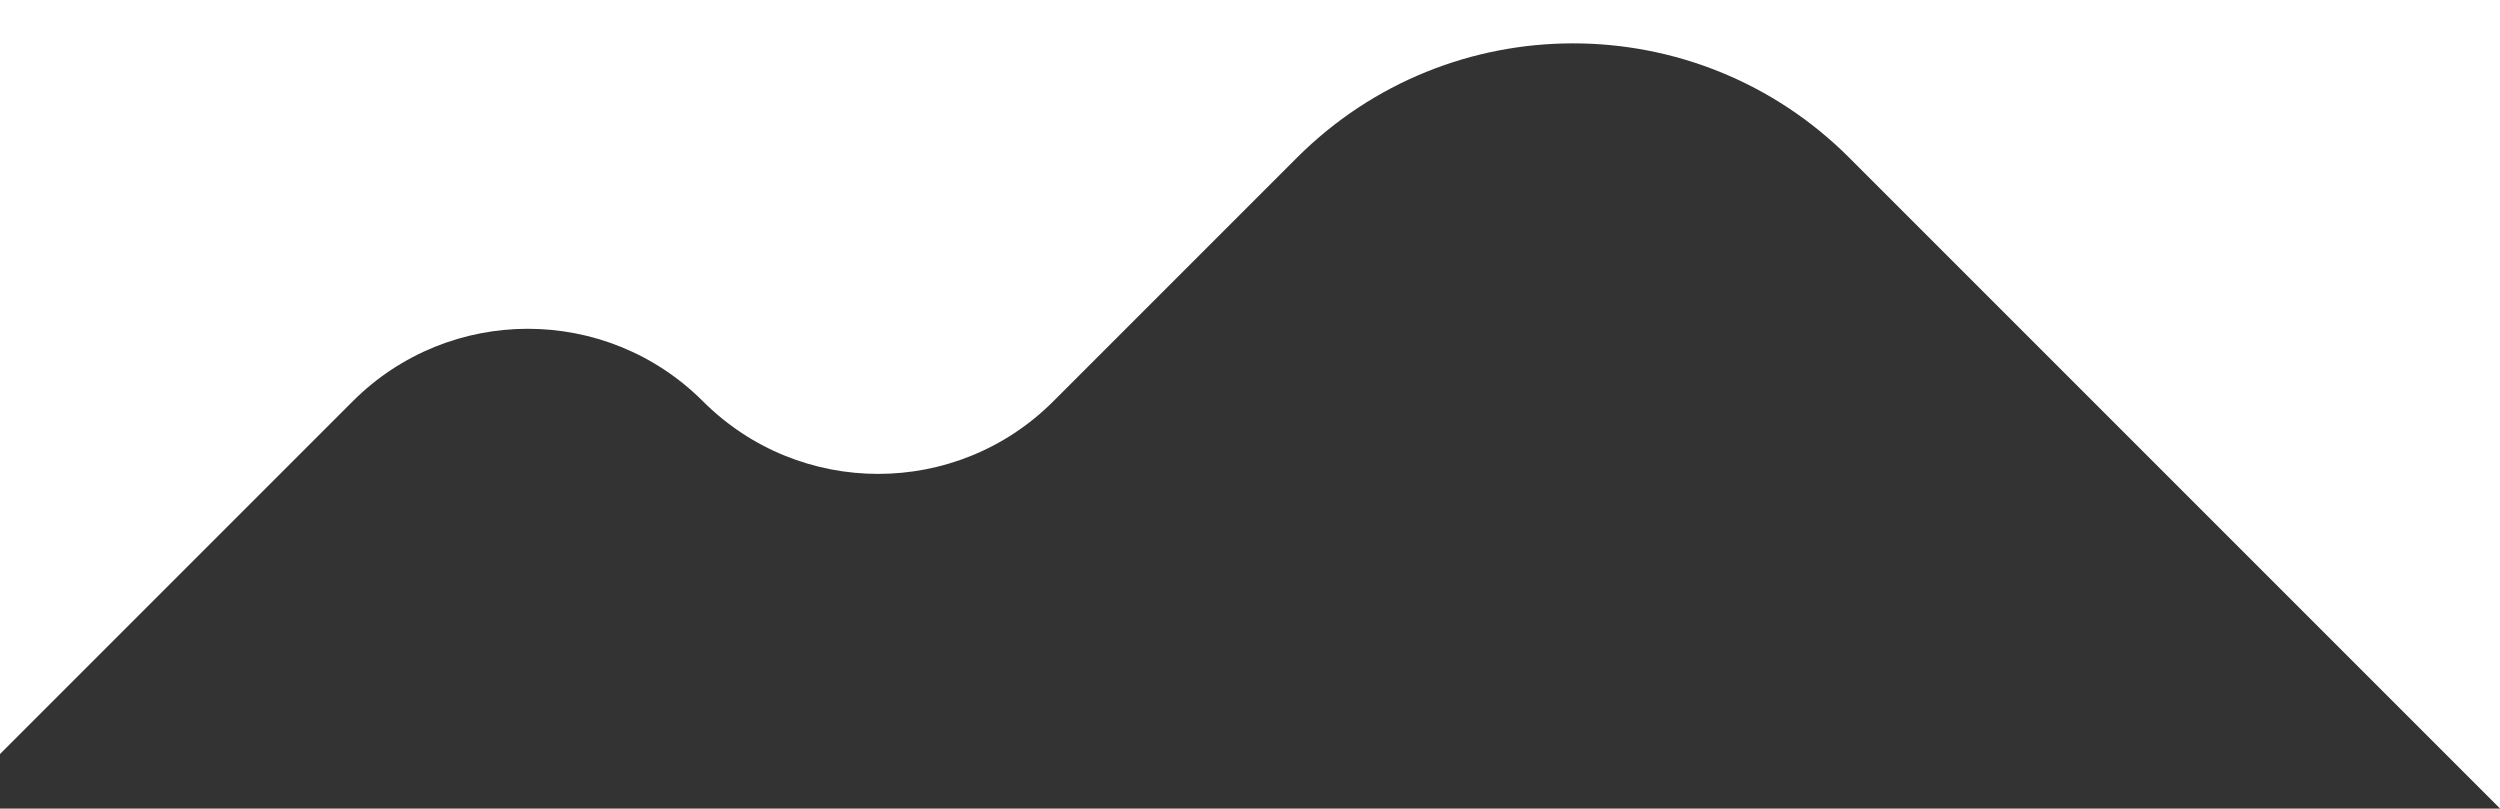 <svg width="1920" height="621" viewBox="0 0 1920 621" fill="none" xmlns="http://www.w3.org/2000/svg">
<rect x="0" y="0" width="1920" height="621" fill="#333333" stroke="none"/>
<path fill-rule="evenodd" clip-rule="evenodd" d="M1920 0H0V579.096L270.869 308.227C345.16 233.935 465.609 233.935 539.902 308.227C614.193 382.518 734.643 382.518 808.934 308.226L995.996 121.165C1113.15 4.007 1303.1 4.007 1420.26 121.165L1915.42 616.327L1920 620.905V0Z" fill="white"/>
</svg>
